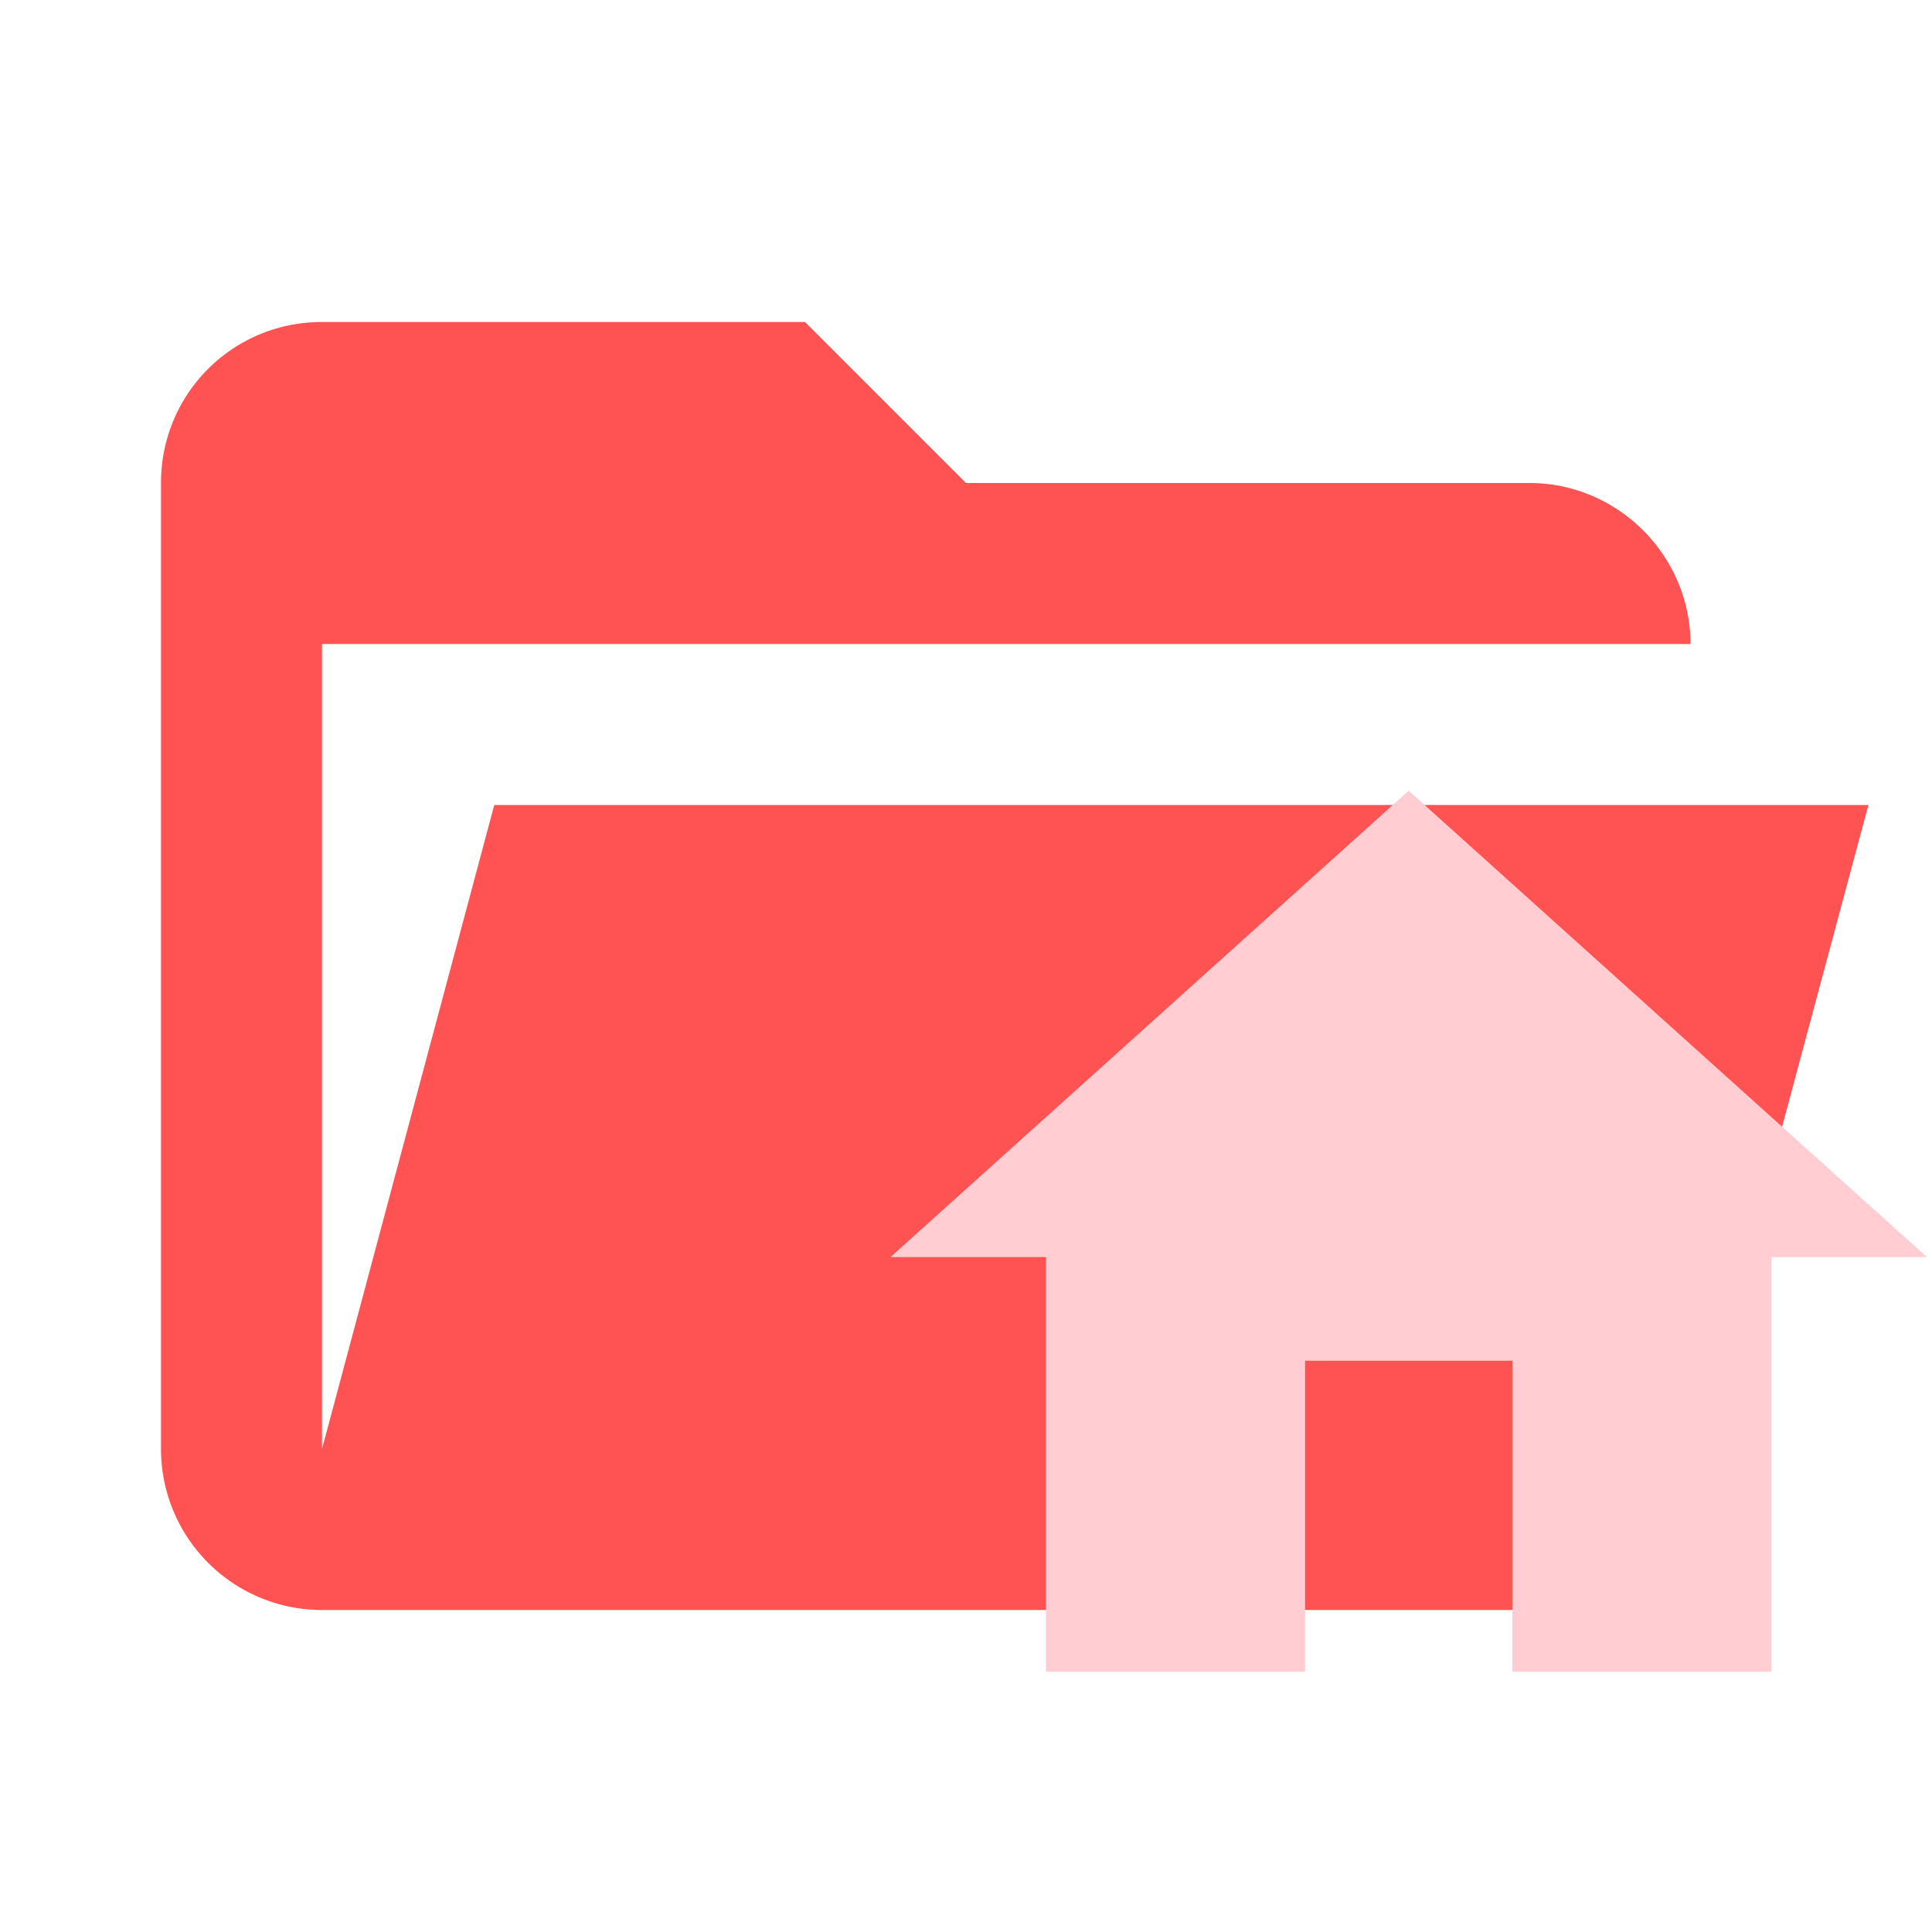 <svg clip-rule="evenodd" stroke-linejoin="round" stroke-miterlimit="1.414" viewBox="0 0 24 24" xml:space="preserve" xmlns="http://www.w3.org/2000/svg"><path d="M19 20H4a2 2 0 0 1-2-2V6c0-1.11.89-2 2-2h6l2 2h7c1.097 0 2 .903 2 2H4v10l2.14-8h17.07l-2.28 8.5c-.23.87-1.01 1.5-1.93 1.5z" fill="#e57373" style="fill:#ff5252"/><path d="M16.212 20.766v-3.862h2.575v3.862h3.219v-5.15h1.931l-6.438-5.794-6.437 5.794h1.931v5.15z" style="fill:#ffcdd2;stroke-width:.644"/></svg>